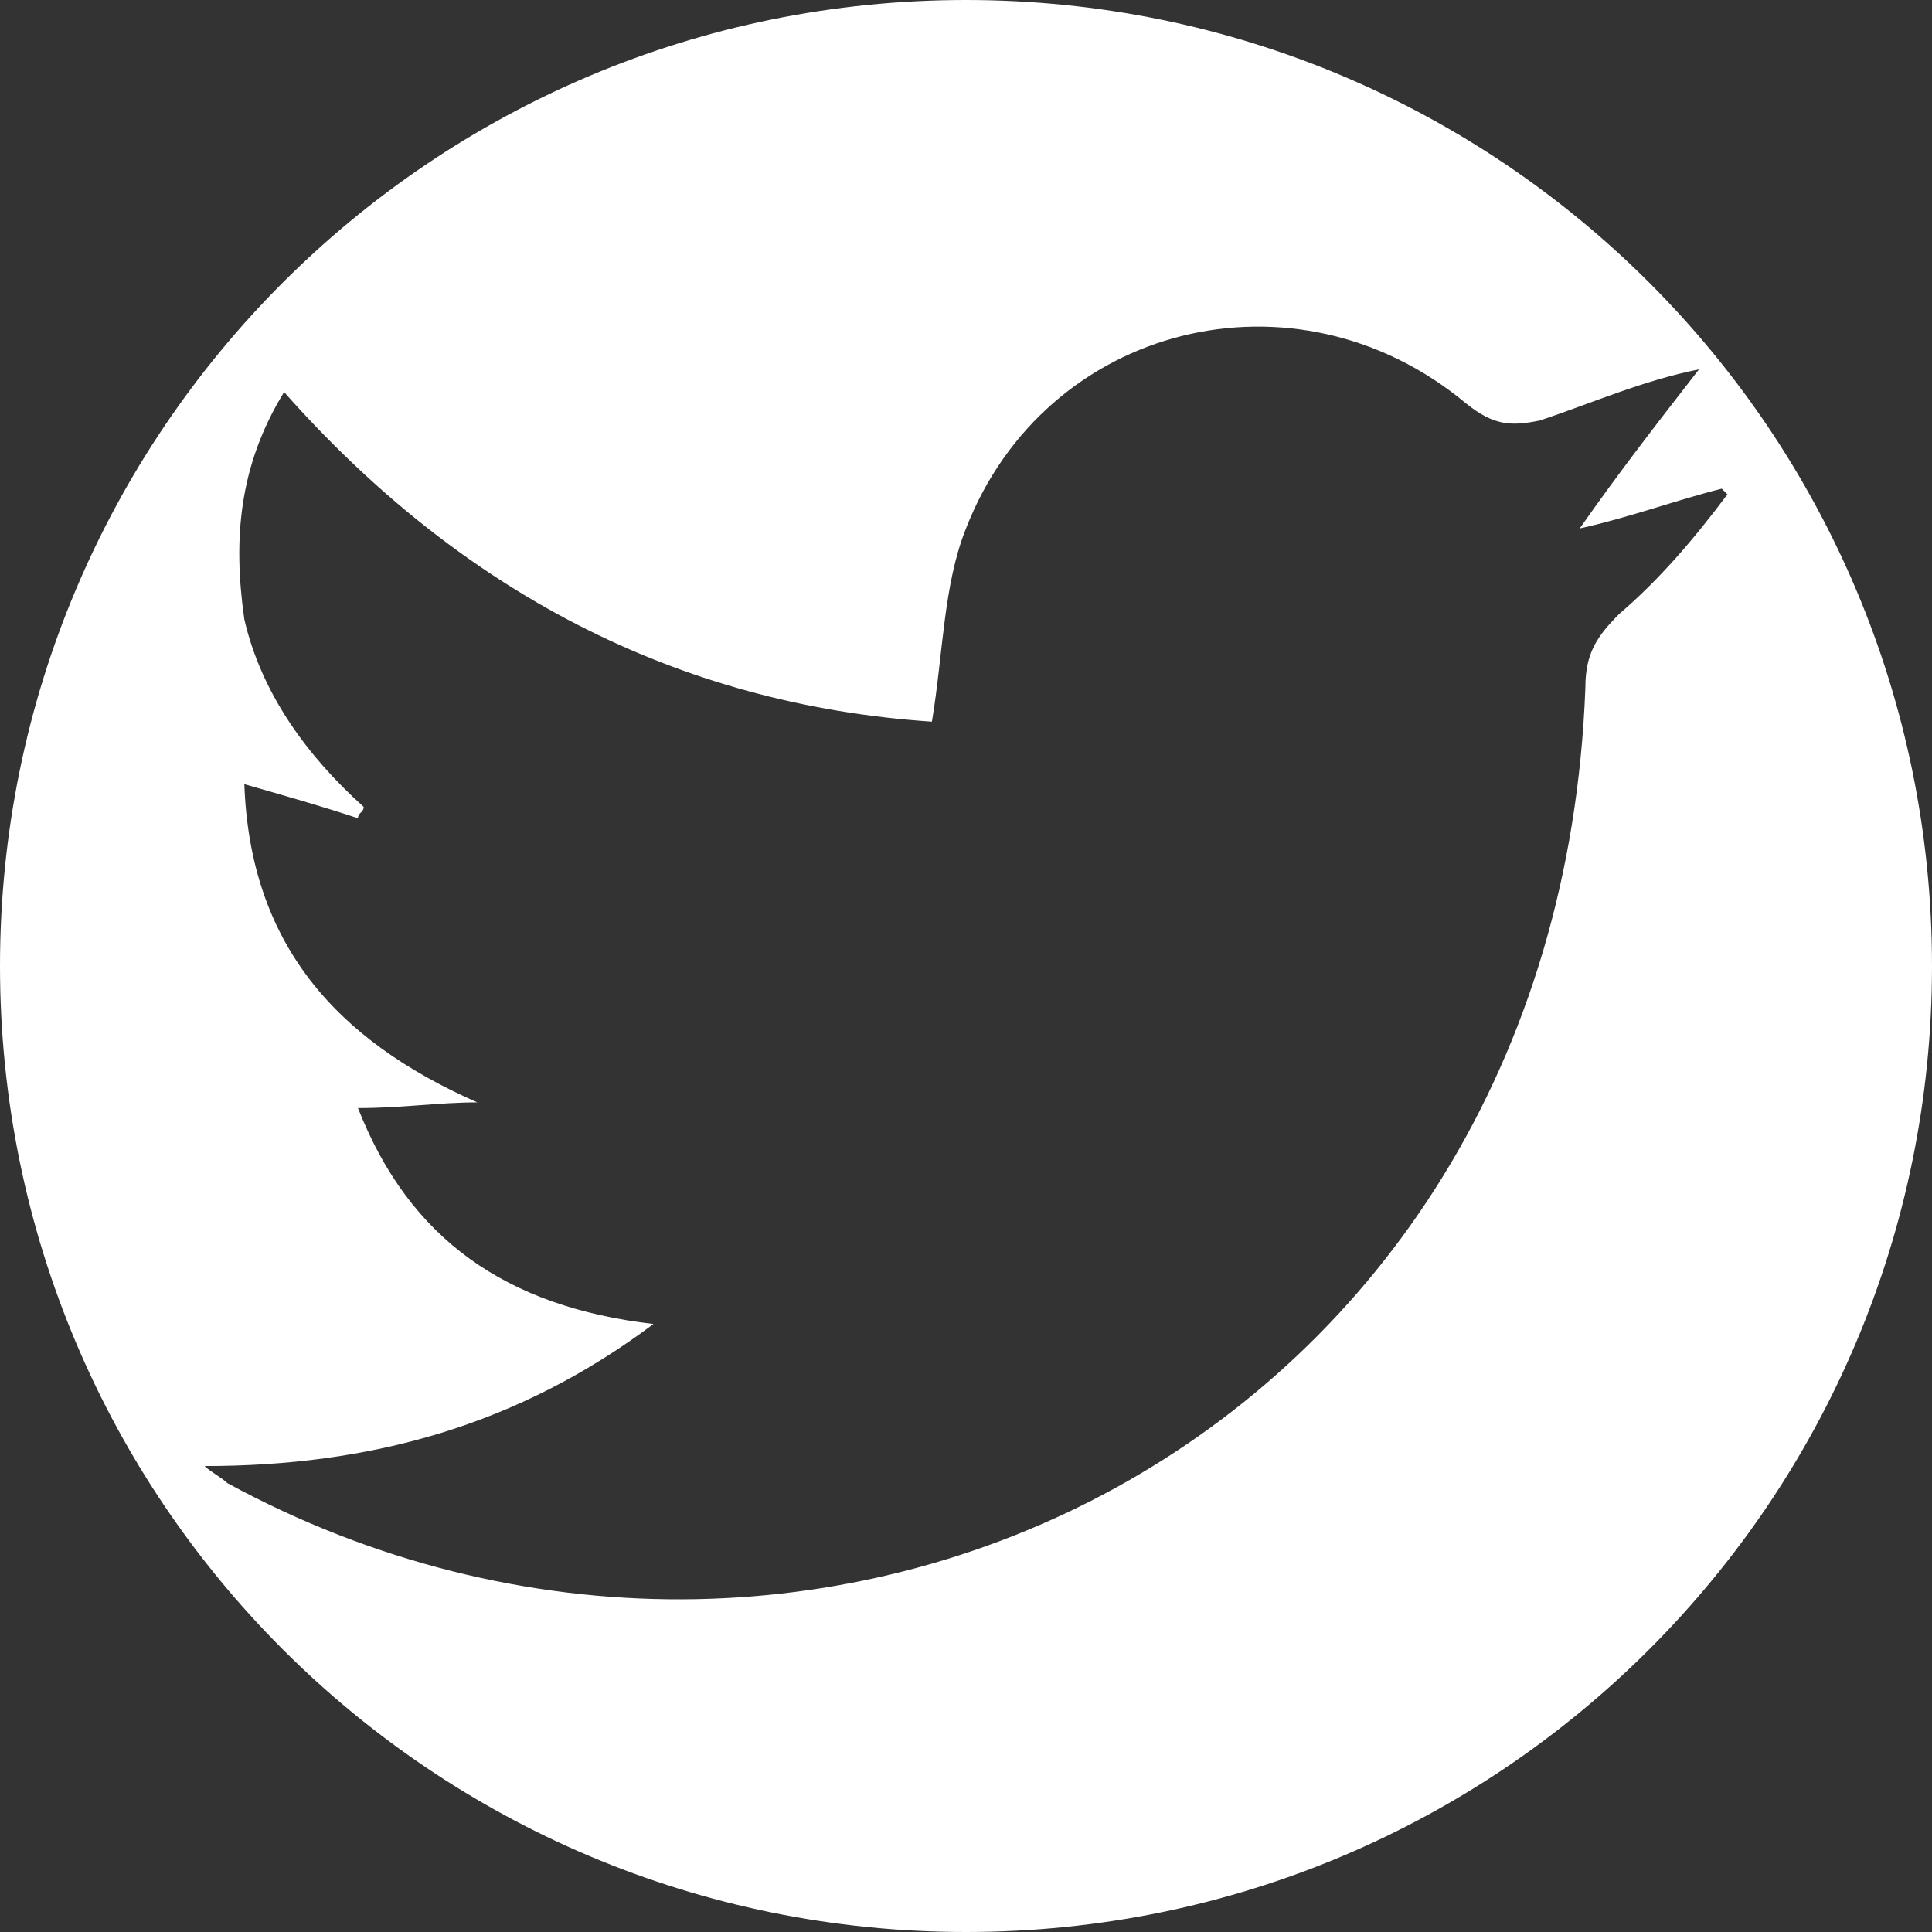 <svg version="1.1" xmlns="http://www.w3.org/2000/svg" xmlns:xlink="http://www.w3.org/1999/xlink" x="0px" y="0px" width="34" height="34" viewBox="0 0 34 34" style="enable-background:new 0 0 34 34;" xml:space="preserve">
<rect x="0" y="0" width="34" height="34" fill="#333333" stroke="none"/>
<path style="fill: #ffffff;" d="M17,0C7.6,0,0,7.6,0,17c0,9.4,7.6,17,17,17s17-7.6,17-17C34,7.6,26.4,0,17,0z M28.5,10.8c-0.4,0.4-0.6,0.7-0.6,1.3
	c-0.5,13.3-13.6,19.6-23.9,14c-0.1-0.1-0.3-0.2-0.4-0.3c2.9,0,5.5-0.7,7.9-2.5c-2.6-0.3-4.3-1.5-5.2-3.8c0.8,0,1.4-0.1,2.1-0.1
	c-2.5-1.1-4-2.8-4.1-5.6C5,14,5.7,14.2,6.3,14.4c0-0.1,0.1-0.1,0.1-0.2c-1-0.9-1.8-2-2.1-3.3C4.1,9.5,4.2,8.2,5,6.9
	c3.1,3.5,6.9,5.5,11.4,5.8c0.2-1.2,0.2-2.4,0.6-3.4c1.4-3.6,5.8-4.7,8.8-2.2c0.5,0.4,0.8,0.4,1.3,0.3c0.9-0.3,1.8-0.7,2.8-0.9
	c-0.7,0.9-1.4,1.8-2.1,2.8c0.9-0.2,1.7-0.5,2.5-0.7c0,0,0.1,0.1,0.1,0.1C29.8,9.5,29.2,10.2,28.5,10.8z"/>
</svg>
